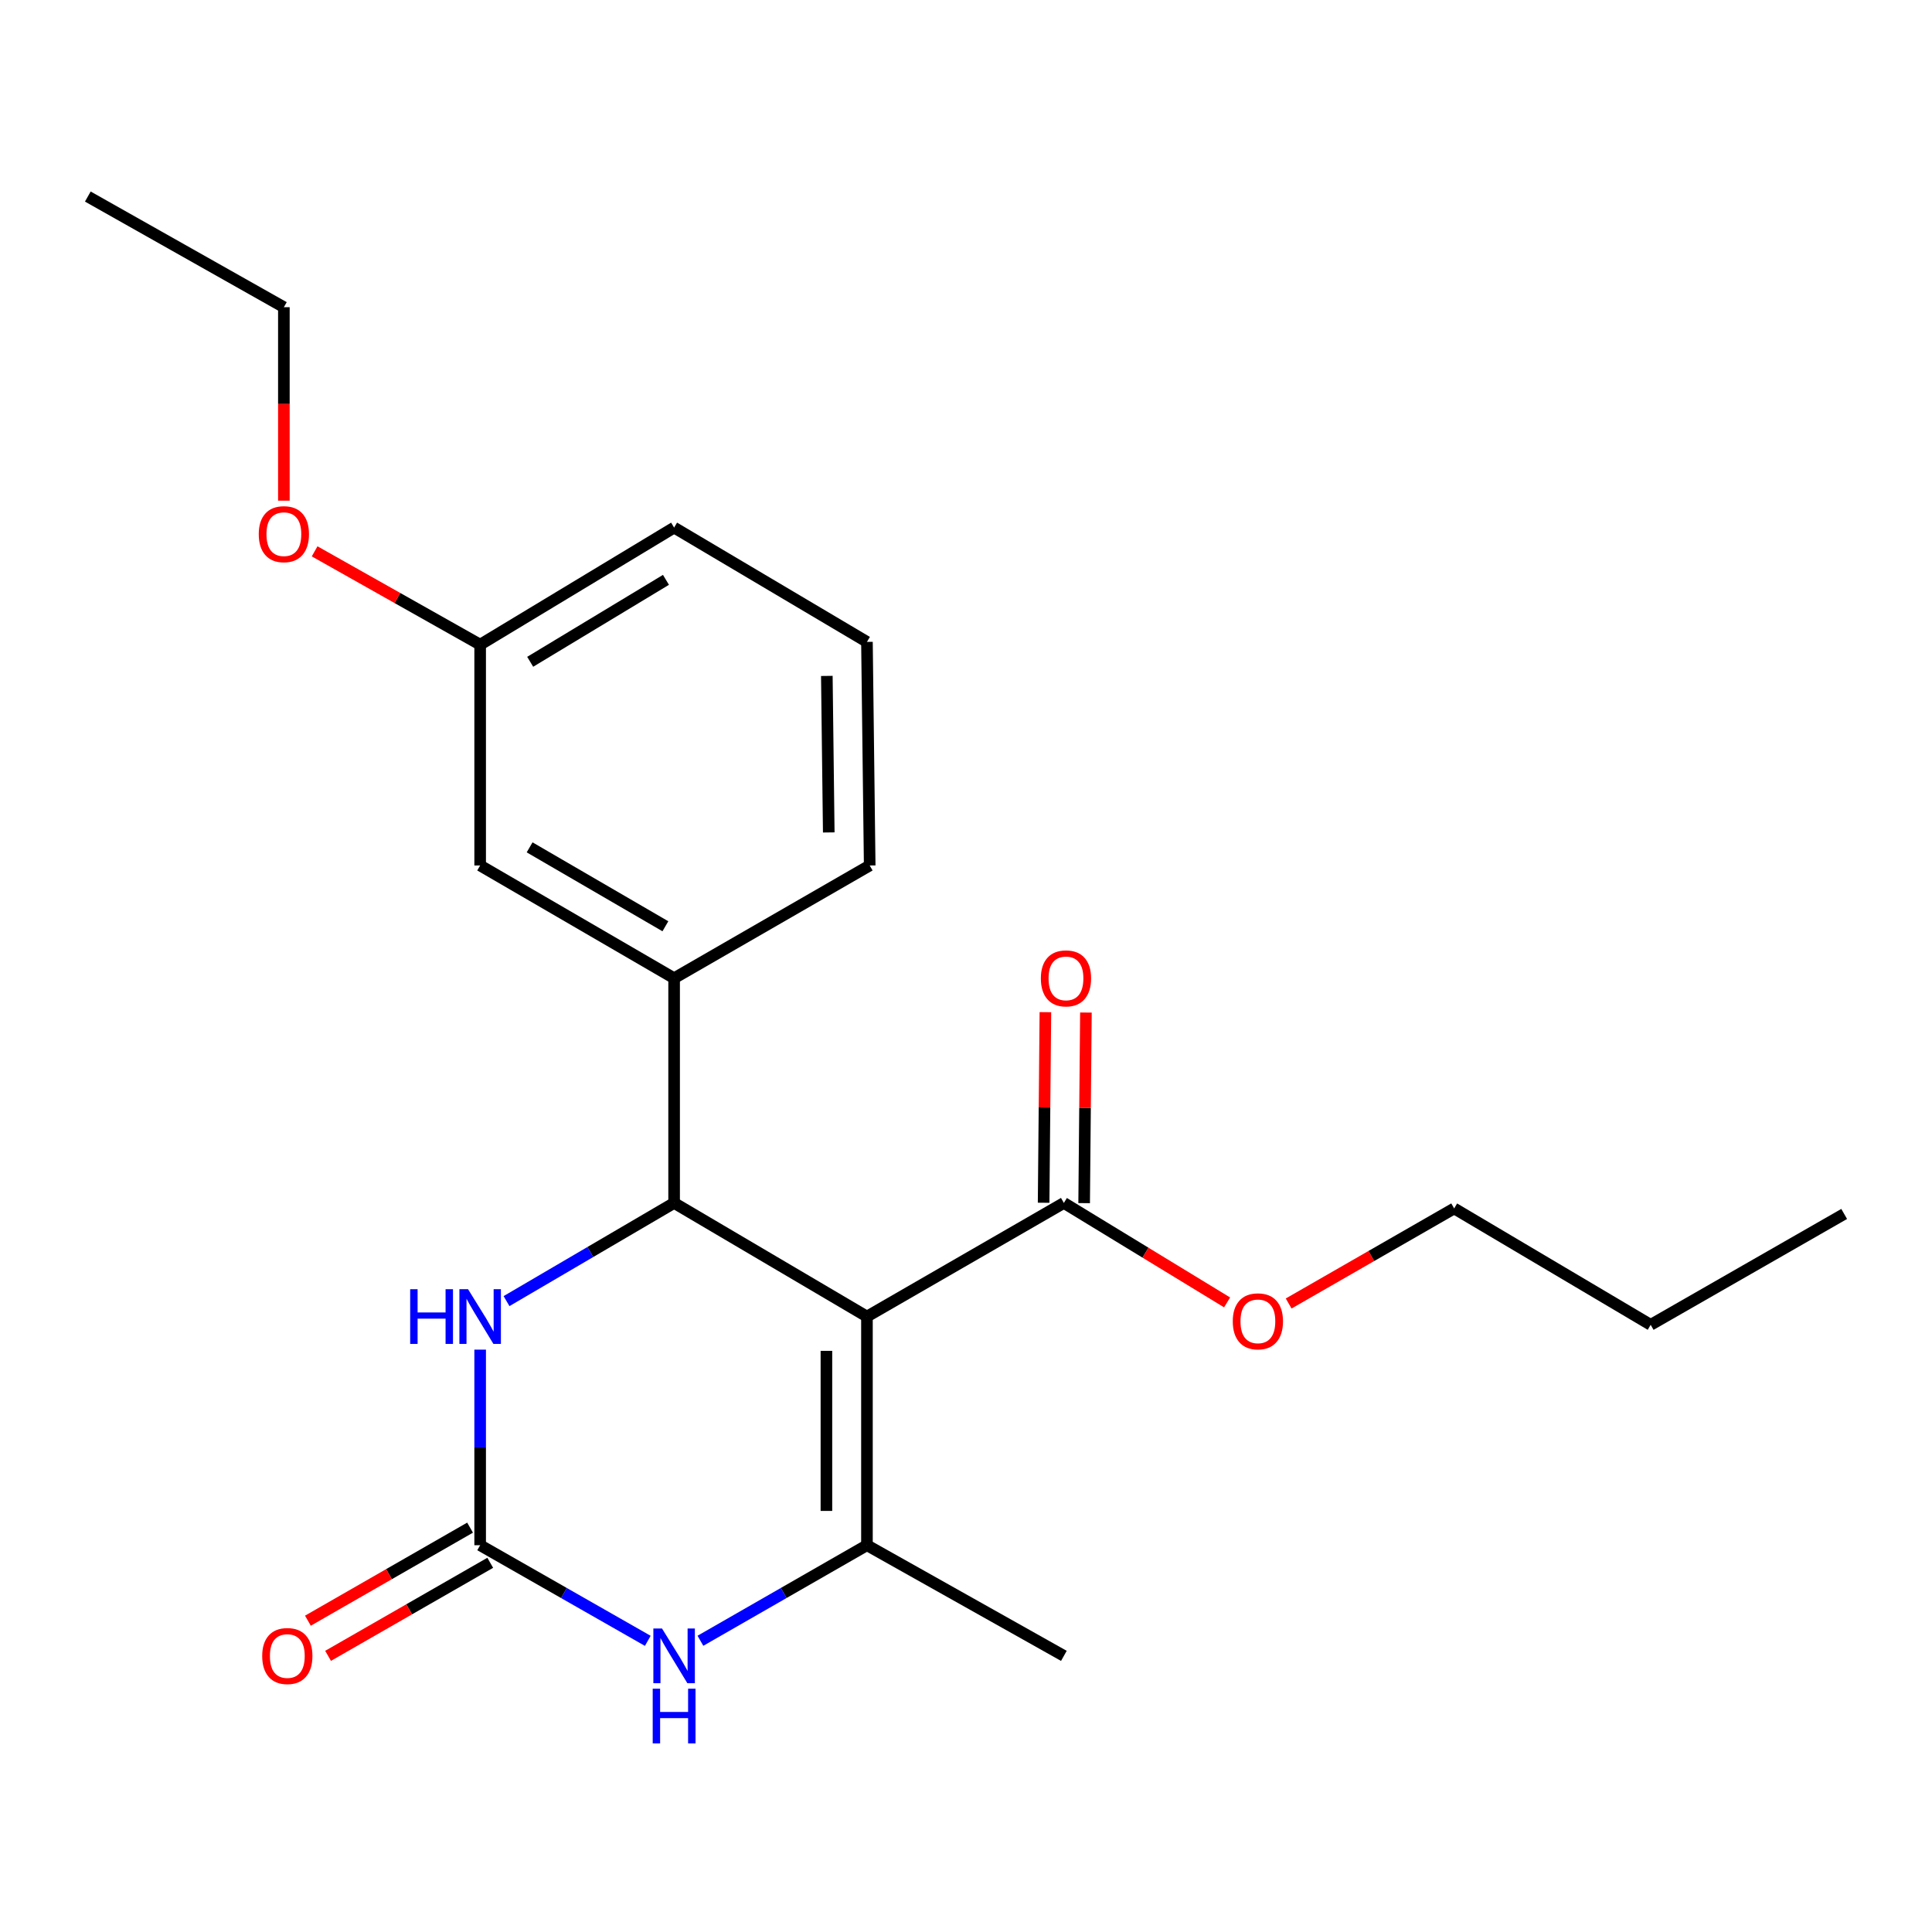 <?xml version='1.0' encoding='iso-8859-1'?>
<svg version='1.1' baseProfile='full'
              xmlns='http://www.w3.org/2000/svg'
                      xmlns:rdkit='http://www.rdkit.org/xml'
                      xmlns:xlink='http://www.w3.org/1999/xlink'
                  xml:space='preserve'
width='1000px' height='1000px' viewBox='0 0 1000 1000'>
<!-- END OF HEADER -->
<rect style='opacity:1.0;fill:#FFFFFF;stroke:none' width='1000' height='1000' x='0' y='0'> </rect>
<path class='bond-0' d='M 448.731,681.45 L 348.92,622.64' style='fill:none;fill-rule:evenodd;stroke:#000000;stroke-width:6px;stroke-linecap:butt;stroke-linejoin:miter;stroke-opacity:1' />
<path class='bond-1' d='M 448.731,681.45 L 448.731,799.803' style='fill:none;fill-rule:evenodd;stroke:#000000;stroke-width:6px;stroke-linecap:butt;stroke-linejoin:miter;stroke-opacity:1' />
<path class='bond-1' d='M 427.752,699.203 L 427.752,782.05' style='fill:none;fill-rule:evenodd;stroke:#000000;stroke-width:6px;stroke-linecap:butt;stroke-linejoin:miter;stroke-opacity:1' />
<path class='bond-5' d='M 448.731,681.45 L 550.663,622.64' style='fill:none;fill-rule:evenodd;stroke:#000000;stroke-width:6px;stroke-linecap:butt;stroke-linejoin:miter;stroke-opacity:1' />
<path class='bond-4' d='M 348.92,622.64 L 305.547,648.047' style='fill:none;fill-rule:evenodd;stroke:#000000;stroke-width:6px;stroke-linecap:butt;stroke-linejoin:miter;stroke-opacity:1' />
<path class='bond-4' d='M 305.547,648.047 L 262.175,673.454' style='fill:none;fill-rule:evenodd;stroke:#0000FF;stroke-width:6px;stroke-linecap:butt;stroke-linejoin:miter;stroke-opacity:1' />
<path class='bond-6' d='M 348.92,622.64 L 348.92,506.326' style='fill:none;fill-rule:evenodd;stroke:#000000;stroke-width:6px;stroke-linecap:butt;stroke-linejoin:miter;stroke-opacity:1' />
<path class='bond-3' d='M 448.731,799.803 L 405.634,824.532' style='fill:none;fill-rule:evenodd;stroke:#000000;stroke-width:6px;stroke-linecap:butt;stroke-linejoin:miter;stroke-opacity:1' />
<path class='bond-3' d='M 405.634,824.532 L 362.537,849.261' style='fill:none;fill-rule:evenodd;stroke:#0000FF;stroke-width:6px;stroke-linecap:butt;stroke-linejoin:miter;stroke-opacity:1' />
<path class='bond-11' d='M 448.731,799.803 L 550.663,857.075' style='fill:none;fill-rule:evenodd;stroke:#000000;stroke-width:6px;stroke-linecap:butt;stroke-linejoin:miter;stroke-opacity:1' />
<path class='bond-2' d='M 248.526,799.803 L 291.908,824.551' style='fill:none;fill-rule:evenodd;stroke:#000000;stroke-width:6px;stroke-linecap:butt;stroke-linejoin:miter;stroke-opacity:1' />
<path class='bond-2' d='M 291.908,824.551 L 335.29,849.299' style='fill:none;fill-rule:evenodd;stroke:#0000FF;stroke-width:6px;stroke-linecap:butt;stroke-linejoin:miter;stroke-opacity:1' />
<path class='bond-7' d='M 243.306,790.705 L 201.339,814.786' style='fill:none;fill-rule:evenodd;stroke:#000000;stroke-width:6px;stroke-linecap:butt;stroke-linejoin:miter;stroke-opacity:1' />
<path class='bond-7' d='M 201.339,814.786 L 159.372,838.867' style='fill:none;fill-rule:evenodd;stroke:#FF0000;stroke-width:6px;stroke-linecap:butt;stroke-linejoin:miter;stroke-opacity:1' />
<path class='bond-7' d='M 253.747,808.901 L 211.78,832.982' style='fill:none;fill-rule:evenodd;stroke:#000000;stroke-width:6px;stroke-linecap:butt;stroke-linejoin:miter;stroke-opacity:1' />
<path class='bond-7' d='M 211.78,832.982 L 169.813,857.062' style='fill:none;fill-rule:evenodd;stroke:#FF0000;stroke-width:6px;stroke-linecap:butt;stroke-linejoin:miter;stroke-opacity:1' />
<path class='bond-22' d='M 248.526,799.803 L 248.526,749.186' style='fill:none;fill-rule:evenodd;stroke:#000000;stroke-width:6px;stroke-linecap:butt;stroke-linejoin:miter;stroke-opacity:1' />
<path class='bond-22' d='M 248.526,749.186 L 248.526,698.569' style='fill:none;fill-rule:evenodd;stroke:#0000FF;stroke-width:6px;stroke-linecap:butt;stroke-linejoin:miter;stroke-opacity:1' />
<path class='bond-9' d='M 561.152,622.738 L 561.611,573.415' style='fill:none;fill-rule:evenodd;stroke:#000000;stroke-width:6px;stroke-linecap:butt;stroke-linejoin:miter;stroke-opacity:1' />
<path class='bond-9' d='M 561.611,573.415 L 562.071,524.092' style='fill:none;fill-rule:evenodd;stroke:#FF0000;stroke-width:6px;stroke-linecap:butt;stroke-linejoin:miter;stroke-opacity:1' />
<path class='bond-9' d='M 540.174,622.542 L 540.634,573.219' style='fill:none;fill-rule:evenodd;stroke:#000000;stroke-width:6px;stroke-linecap:butt;stroke-linejoin:miter;stroke-opacity:1' />
<path class='bond-9' d='M 540.634,573.219 L 541.093,523.896' style='fill:none;fill-rule:evenodd;stroke:#FF0000;stroke-width:6px;stroke-linecap:butt;stroke-linejoin:miter;stroke-opacity:1' />
<path class='bond-10' d='M 550.663,622.64 L 592.902,648.382' style='fill:none;fill-rule:evenodd;stroke:#000000;stroke-width:6px;stroke-linecap:butt;stroke-linejoin:miter;stroke-opacity:1' />
<path class='bond-10' d='M 592.902,648.382 L 635.14,674.124' style='fill:none;fill-rule:evenodd;stroke:#FF0000;stroke-width:6px;stroke-linecap:butt;stroke-linejoin:miter;stroke-opacity:1' />
<path class='bond-8' d='M 348.92,506.326 L 248.526,447.971' style='fill:none;fill-rule:evenodd;stroke:#000000;stroke-width:6px;stroke-linecap:butt;stroke-linejoin:miter;stroke-opacity:1' />
<path class='bond-8' d='M 344.403,479.436 L 274.128,438.587' style='fill:none;fill-rule:evenodd;stroke:#000000;stroke-width:6px;stroke-linecap:butt;stroke-linejoin:miter;stroke-opacity:1' />
<path class='bond-13' d='M 348.92,506.326 L 450.153,447.971' style='fill:none;fill-rule:evenodd;stroke:#000000;stroke-width:6px;stroke-linecap:butt;stroke-linejoin:miter;stroke-opacity:1' />
<path class='bond-12' d='M 248.526,447.971 L 248.526,333.673' style='fill:none;fill-rule:evenodd;stroke:#000000;stroke-width:6px;stroke-linecap:butt;stroke-linejoin:miter;stroke-opacity:1' />
<path class='bond-17' d='M 667.009,674.689 L 709.842,650.087' style='fill:none;fill-rule:evenodd;stroke:#FF0000;stroke-width:6px;stroke-linecap:butt;stroke-linejoin:miter;stroke-opacity:1' />
<path class='bond-17' d='M 709.842,650.087 L 752.674,625.484' style='fill:none;fill-rule:evenodd;stroke:#000000;stroke-width:6px;stroke-linecap:butt;stroke-linejoin:miter;stroke-opacity:1' />
<path class='bond-14' d='M 248.526,333.673 L 205.687,309.524' style='fill:none;fill-rule:evenodd;stroke:#000000;stroke-width:6px;stroke-linecap:butt;stroke-linejoin:miter;stroke-opacity:1' />
<path class='bond-14' d='M 205.687,309.524 L 162.848,285.374' style='fill:none;fill-rule:evenodd;stroke:#FF0000;stroke-width:6px;stroke-linecap:butt;stroke-linejoin:miter;stroke-opacity:1' />
<path class='bond-23' d='M 248.526,333.673 L 348.92,273.08' style='fill:none;fill-rule:evenodd;stroke:#000000;stroke-width:6px;stroke-linecap:butt;stroke-linejoin:miter;stroke-opacity:1' />
<path class='bond-23' d='M 274.426,342.545 L 344.701,300.13' style='fill:none;fill-rule:evenodd;stroke:#000000;stroke-width:6px;stroke-linecap:butt;stroke-linejoin:miter;stroke-opacity:1' />
<path class='bond-15' d='M 450.153,447.971 L 448.731,332.24' style='fill:none;fill-rule:evenodd;stroke:#000000;stroke-width:6px;stroke-linecap:butt;stroke-linejoin:miter;stroke-opacity:1' />
<path class='bond-15' d='M 428.963,430.869 L 427.967,349.857' style='fill:none;fill-rule:evenodd;stroke:#000000;stroke-width:6px;stroke-linecap:butt;stroke-linejoin:miter;stroke-opacity:1' />
<path class='bond-18' d='M 146.932,259.147 L 146.932,209.075' style='fill:none;fill-rule:evenodd;stroke:#FF0000;stroke-width:6px;stroke-linecap:butt;stroke-linejoin:miter;stroke-opacity:1' />
<path class='bond-18' d='M 146.932,209.075 L 146.932,159.004' style='fill:none;fill-rule:evenodd;stroke:#000000;stroke-width:6px;stroke-linecap:butt;stroke-linejoin:miter;stroke-opacity:1' />
<path class='bond-16' d='M 448.731,332.24 L 348.92,273.08' style='fill:none;fill-rule:evenodd;stroke:#000000;stroke-width:6px;stroke-linecap:butt;stroke-linejoin:miter;stroke-opacity:1' />
<path class='bond-19' d='M 752.674,625.484 L 854.385,685.727' style='fill:none;fill-rule:evenodd;stroke:#000000;stroke-width:6px;stroke-linecap:butt;stroke-linejoin:miter;stroke-opacity:1' />
<path class='bond-20' d='M 146.932,159.004 L 45.455,101.733' style='fill:none;fill-rule:evenodd;stroke:#000000;stroke-width:6px;stroke-linecap:butt;stroke-linejoin:miter;stroke-opacity:1' />
<path class='bond-21' d='M 854.385,685.727 L 954.545,628.339' style='fill:none;fill-rule:evenodd;stroke:#000000;stroke-width:6px;stroke-linecap:butt;stroke-linejoin:miter;stroke-opacity:1' />
<path  class='atom-4' d='M 342.66 842.915
L 351.94 857.915
Q 352.86 859.395, 354.34 862.075
Q 355.82 864.755, 355.9 864.915
L 355.9 842.915
L 359.66 842.915
L 359.66 871.235
L 355.78 871.235
L 345.82 854.835
Q 344.66 852.915, 343.42 850.715
Q 342.22 848.515, 341.86 847.835
L 341.86 871.235
L 338.18 871.235
L 338.18 842.915
L 342.66 842.915
' fill='#0000FF'/>
<path  class='atom-4' d='M 337.84 874.067
L 341.68 874.067
L 341.68 886.107
L 356.16 886.107
L 356.16 874.067
L 360 874.067
L 360 902.387
L 356.16 902.387
L 356.16 889.307
L 341.68 889.307
L 341.68 902.387
L 337.84 902.387
L 337.84 874.067
' fill='#0000FF'/>
<path  class='atom-5' d='M 212.306 667.29
L 216.146 667.29
L 216.146 679.33
L 230.626 679.33
L 230.626 667.29
L 234.466 667.29
L 234.466 695.61
L 230.626 695.61
L 230.626 682.53
L 216.146 682.53
L 216.146 695.61
L 212.306 695.61
L 212.306 667.29
' fill='#0000FF'/>
<path  class='atom-5' d='M 242.266 667.29
L 251.546 682.29
Q 252.466 683.77, 253.946 686.45
Q 255.426 689.13, 255.506 689.29
L 255.506 667.29
L 259.266 667.29
L 259.266 695.61
L 255.386 695.61
L 245.426 679.21
Q 244.266 677.29, 243.026 675.09
Q 241.826 672.89, 241.466 672.21
L 241.466 695.61
L 237.786 695.61
L 237.786 667.29
L 242.266 667.29
' fill='#0000FF'/>
<path  class='atom-8' d='M 135.715 857.155
Q 135.715 850.355, 139.075 846.555
Q 142.435 842.755, 148.715 842.755
Q 154.995 842.755, 158.355 846.555
Q 161.715 850.355, 161.715 857.155
Q 161.715 864.035, 158.315 867.955
Q 154.915 871.835, 148.715 871.835
Q 142.475 871.835, 139.075 867.955
Q 135.715 864.075, 135.715 857.155
M 148.715 868.635
Q 153.035 868.635, 155.355 865.755
Q 157.715 862.835, 157.715 857.155
Q 157.715 851.595, 155.355 848.795
Q 153.035 845.955, 148.715 845.955
Q 144.395 845.955, 142.035 848.755
Q 139.715 851.555, 139.715 857.155
Q 139.715 862.875, 142.035 865.755
Q 144.395 868.635, 148.715 868.635
' fill='#FF0000'/>
<path  class='atom-10' d='M 538.747 506.406
Q 538.747 499.606, 542.107 495.806
Q 545.467 492.006, 551.747 492.006
Q 558.027 492.006, 561.387 495.806
Q 564.747 499.606, 564.747 506.406
Q 564.747 513.286, 561.347 517.206
Q 557.947 521.086, 551.747 521.086
Q 545.507 521.086, 542.107 517.206
Q 538.747 513.326, 538.747 506.406
M 551.747 517.886
Q 556.067 517.886, 558.387 515.006
Q 560.747 512.086, 560.747 506.406
Q 560.747 500.846, 558.387 498.046
Q 556.067 495.206, 551.747 495.206
Q 547.427 495.206, 545.067 498.006
Q 542.747 500.806, 542.747 506.406
Q 542.747 512.126, 545.067 515.006
Q 547.427 517.886, 551.747 517.886
' fill='#FF0000'/>
<path  class='atom-11' d='M 638.08 683.919
Q 638.08 677.119, 641.44 673.319
Q 644.8 669.519, 651.08 669.519
Q 657.36 669.519, 660.72 673.319
Q 664.08 677.119, 664.08 683.919
Q 664.08 690.799, 660.68 694.719
Q 657.28 698.599, 651.08 698.599
Q 644.84 698.599, 641.44 694.719
Q 638.08 690.839, 638.08 683.919
M 651.08 695.399
Q 655.4 695.399, 657.72 692.519
Q 660.08 689.599, 660.08 683.919
Q 660.08 678.359, 657.72 675.559
Q 655.4 672.719, 651.08 672.719
Q 646.76 672.719, 644.4 675.519
Q 642.08 678.319, 642.08 683.919
Q 642.08 689.639, 644.4 692.519
Q 646.76 695.399, 651.08 695.399
' fill='#FF0000'/>
<path  class='atom-15' d='M 133.932 276.482
Q 133.932 269.682, 137.292 265.882
Q 140.652 262.082, 146.932 262.082
Q 153.212 262.082, 156.572 265.882
Q 159.932 269.682, 159.932 276.482
Q 159.932 283.362, 156.532 287.282
Q 153.132 291.162, 146.932 291.162
Q 140.692 291.162, 137.292 287.282
Q 133.932 283.402, 133.932 276.482
M 146.932 287.962
Q 151.252 287.962, 153.572 285.082
Q 155.932 282.162, 155.932 276.482
Q 155.932 270.922, 153.572 268.122
Q 151.252 265.282, 146.932 265.282
Q 142.612 265.282, 140.252 268.082
Q 137.932 270.882, 137.932 276.482
Q 137.932 282.202, 140.252 285.082
Q 142.612 287.962, 146.932 287.962
' fill='#FF0000'/>
</svg>
